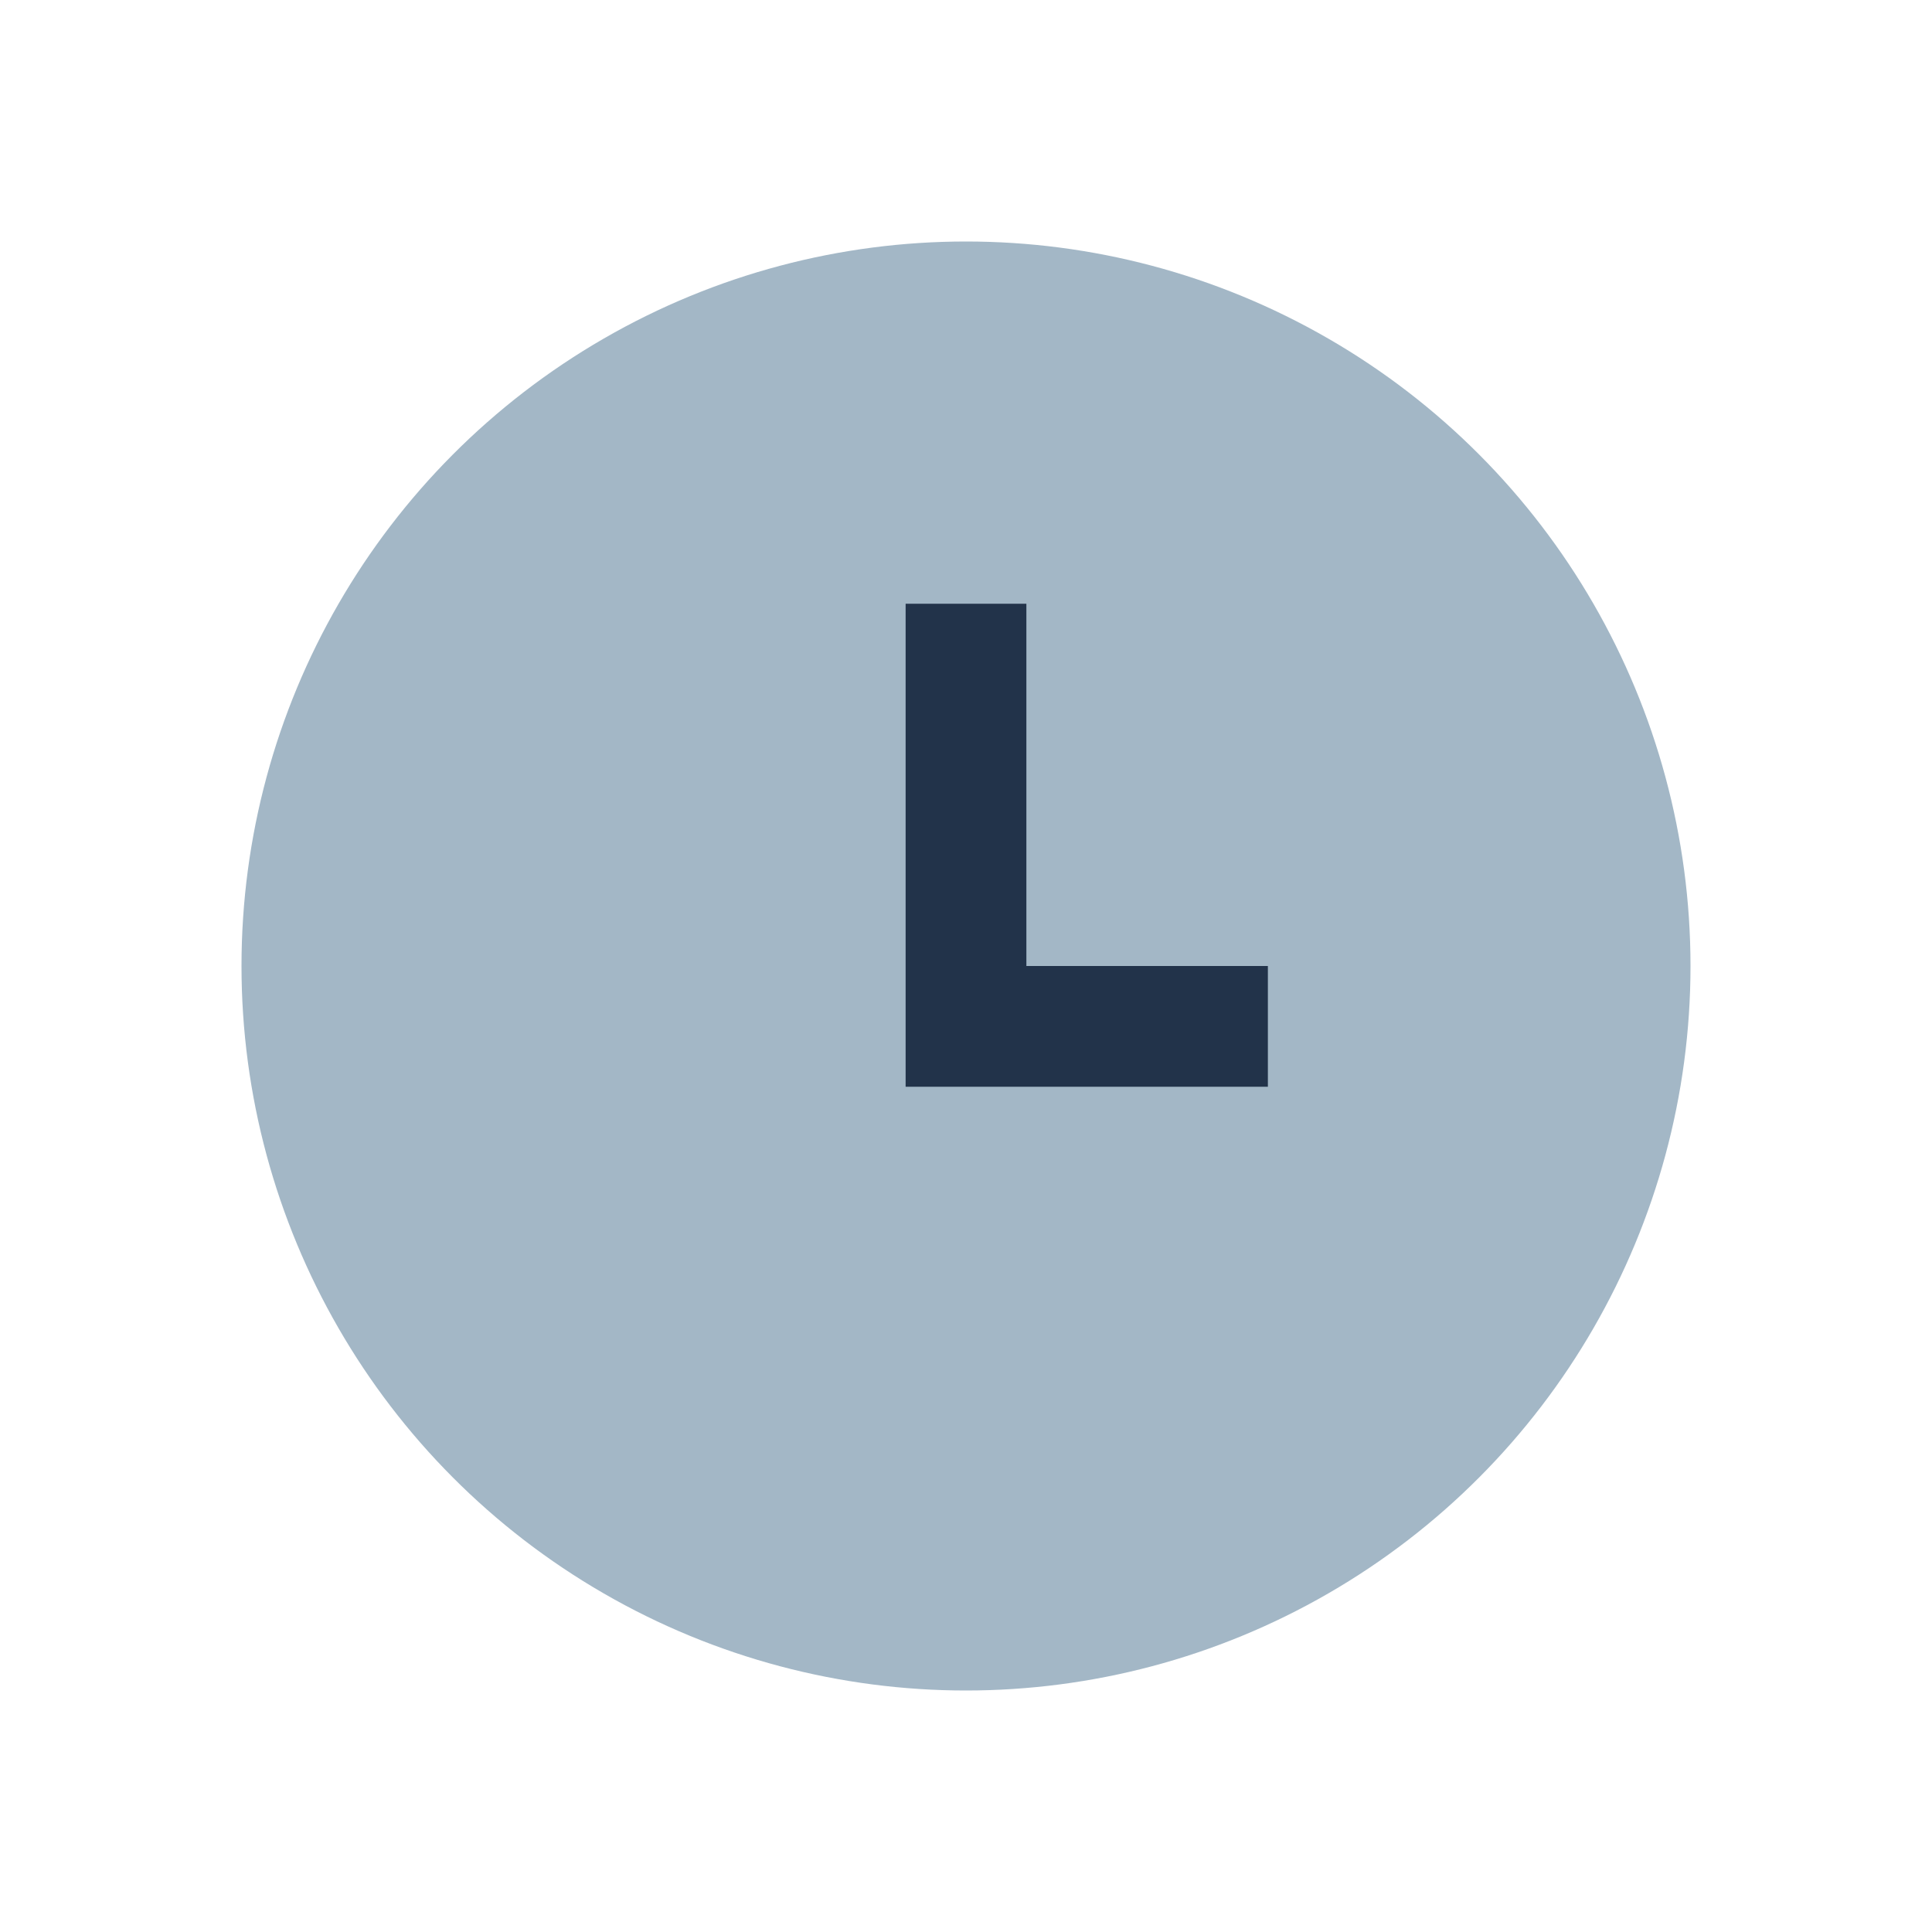 <?xml version="1.0" encoding="UTF-8"?>
<svg xmlns="http://www.w3.org/2000/svg" width="32" height="32" viewBox="0 0 32 32"><circle cx="16" cy="16" r="12" fill="#A3B7C6"/><path d="M16 10v7h5" stroke="#22334A" stroke-width="2" fill="none"/></svg>